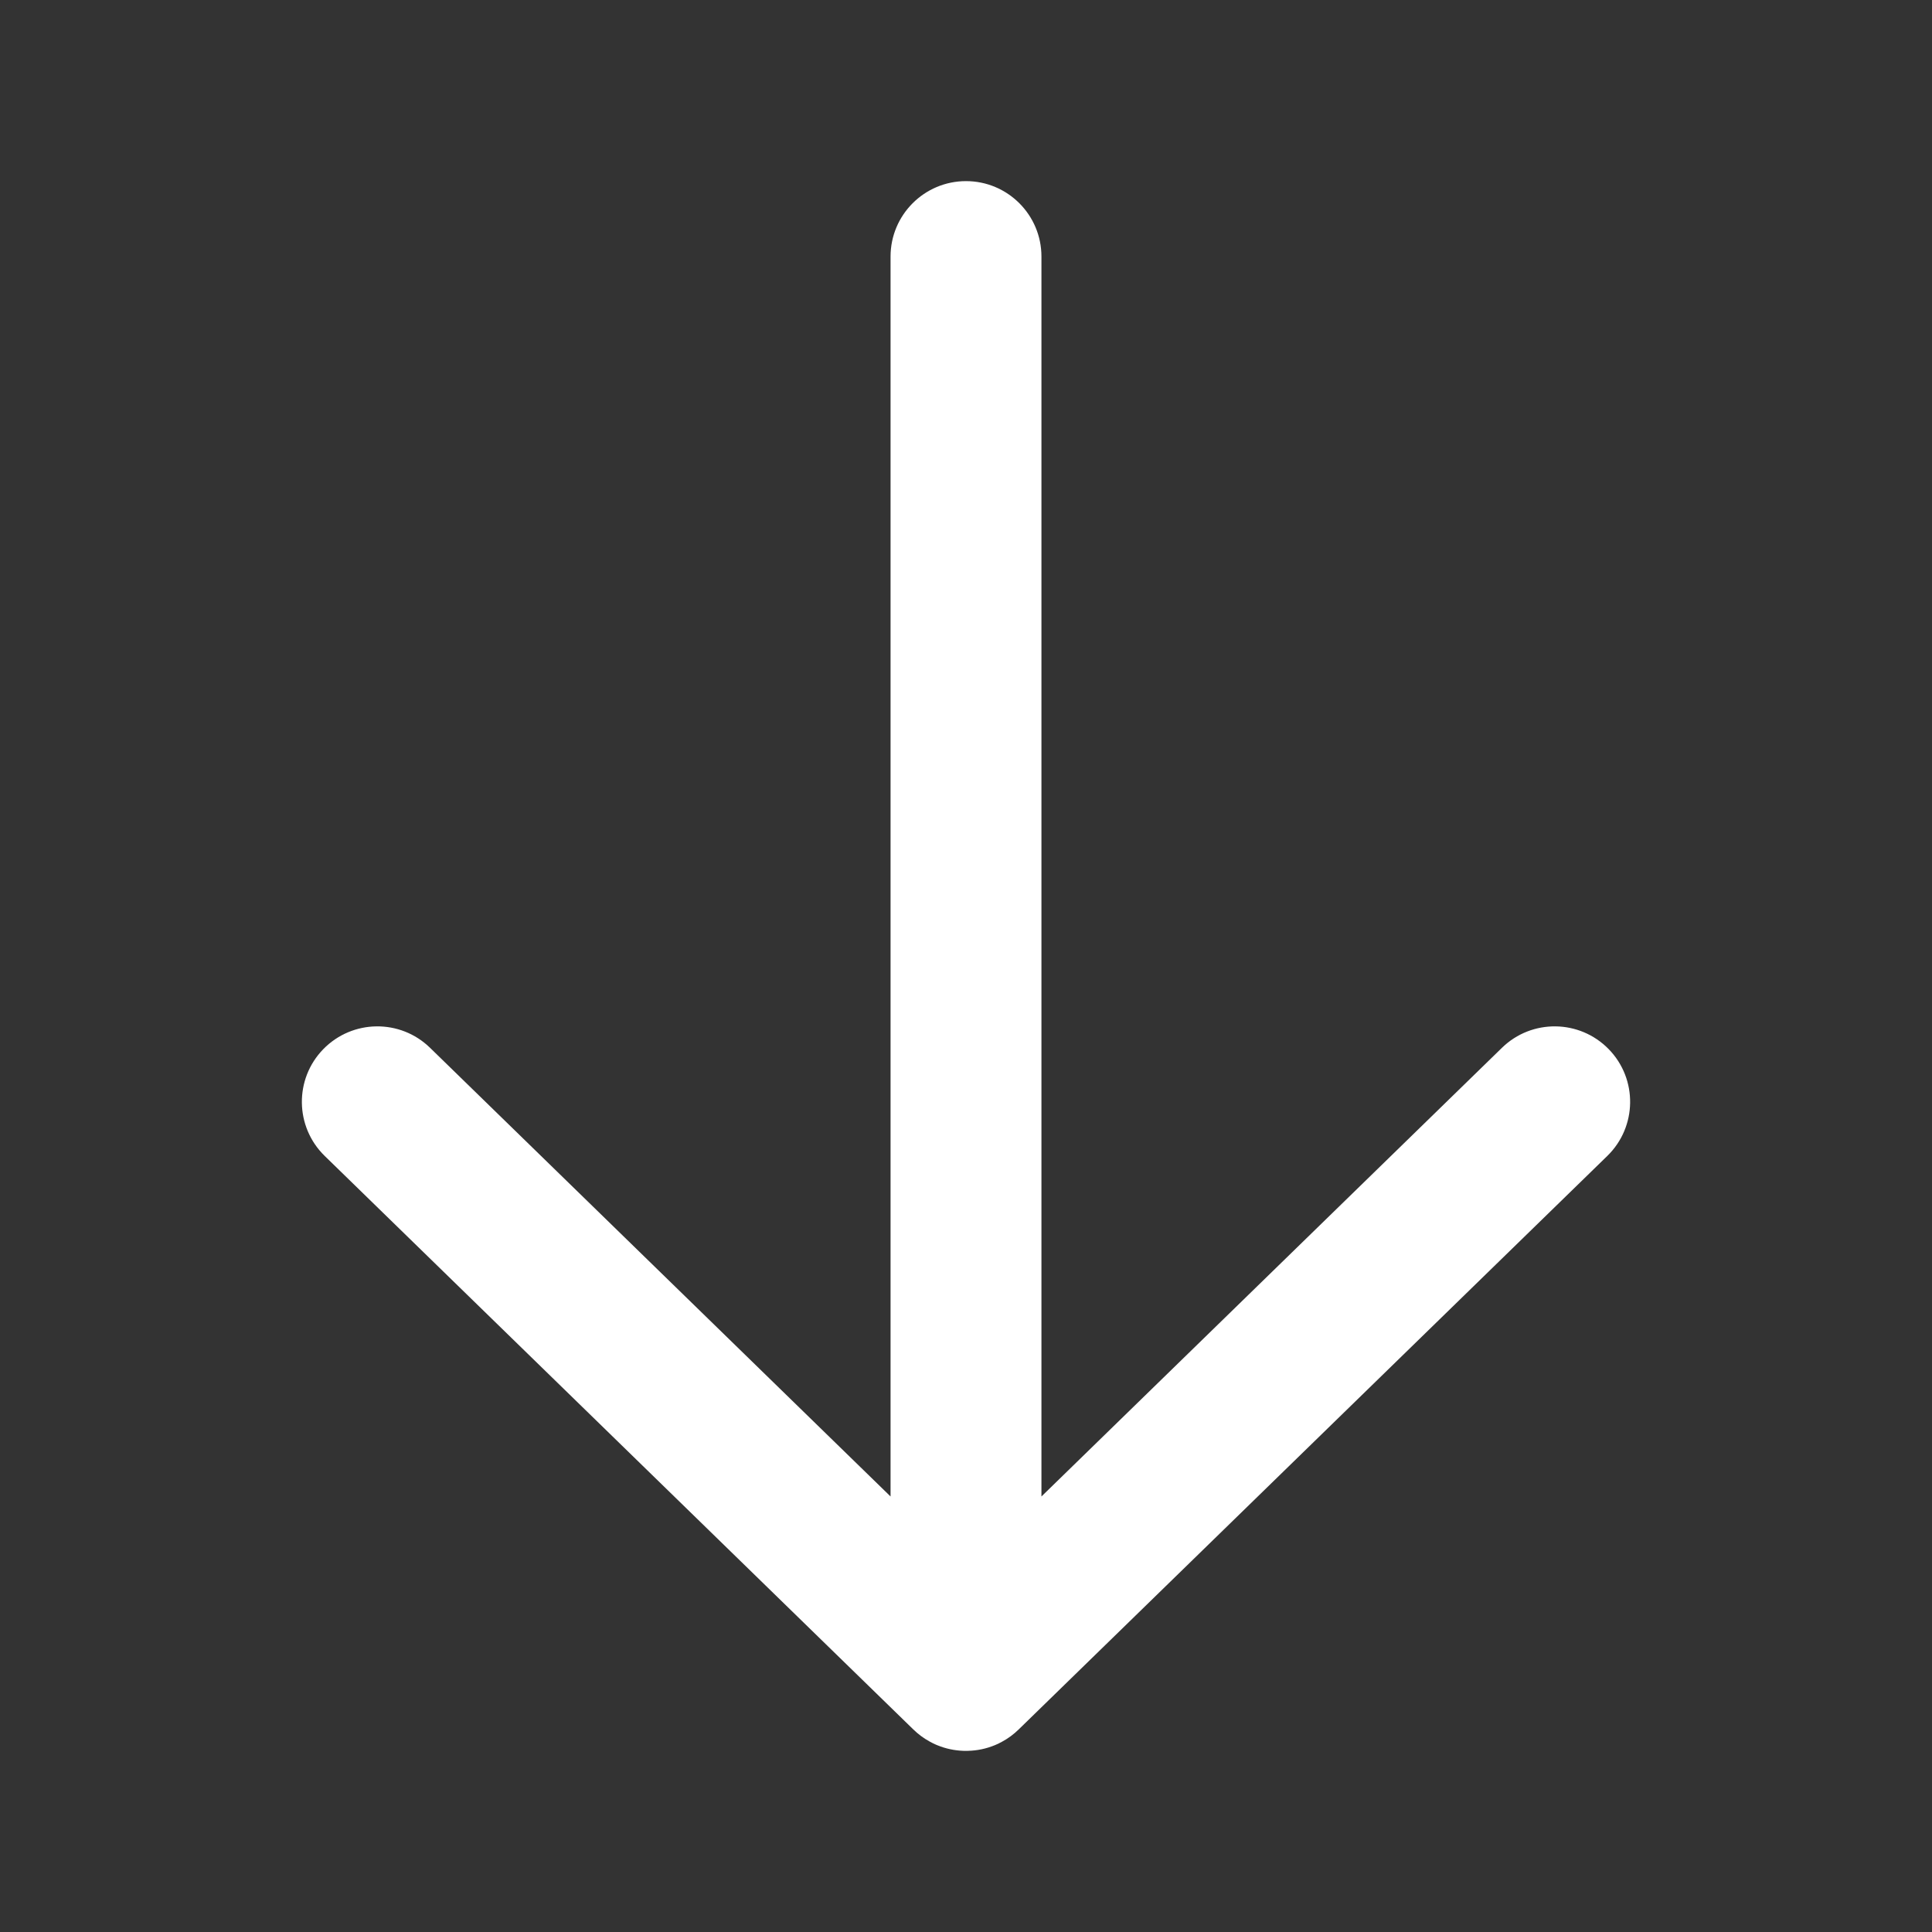 <svg width="40" height="40" viewBox="0 0 40 40" fill="none" xmlns="http://www.w3.org/2000/svg">
<rect x="0" y="0" width="40" height="40" fill="#333333" stroke="none"/>
<path d="M20 3.75C20.863 3.75 21.562 4.45 21.562 5.312V30.983L31.097 21.693C31.715 21.091 32.704 21.104 33.307 21.722C33.909 22.34 33.896 23.329 33.278 23.932L21.094 35.803C20.988 35.907 20.87 35.994 20.745 36.061C20.701 36.085 20.657 36.106 20.612 36.126C20.605 36.129 20.598 36.132 20.59 36.135C20.42 36.204 20.235 36.245 20.041 36.249C20.027 36.25 20.014 36.25 20 36.25C19.981 36.25 19.963 36.25 19.944 36.249C19.756 36.242 19.577 36.203 19.411 36.135C19.4 36.131 19.39 36.126 19.379 36.122C19.334 36.102 19.291 36.081 19.248 36.057C19.125 35.99 19.01 35.905 18.906 35.803L6.722 23.932C6.104 23.329 6.091 22.34 6.693 21.722C7.296 21.104 8.285 21.091 8.903 21.693L18.438 30.983V5.312C18.438 4.45 19.137 3.75 20 3.75Z" fill="white"/>
</svg>
